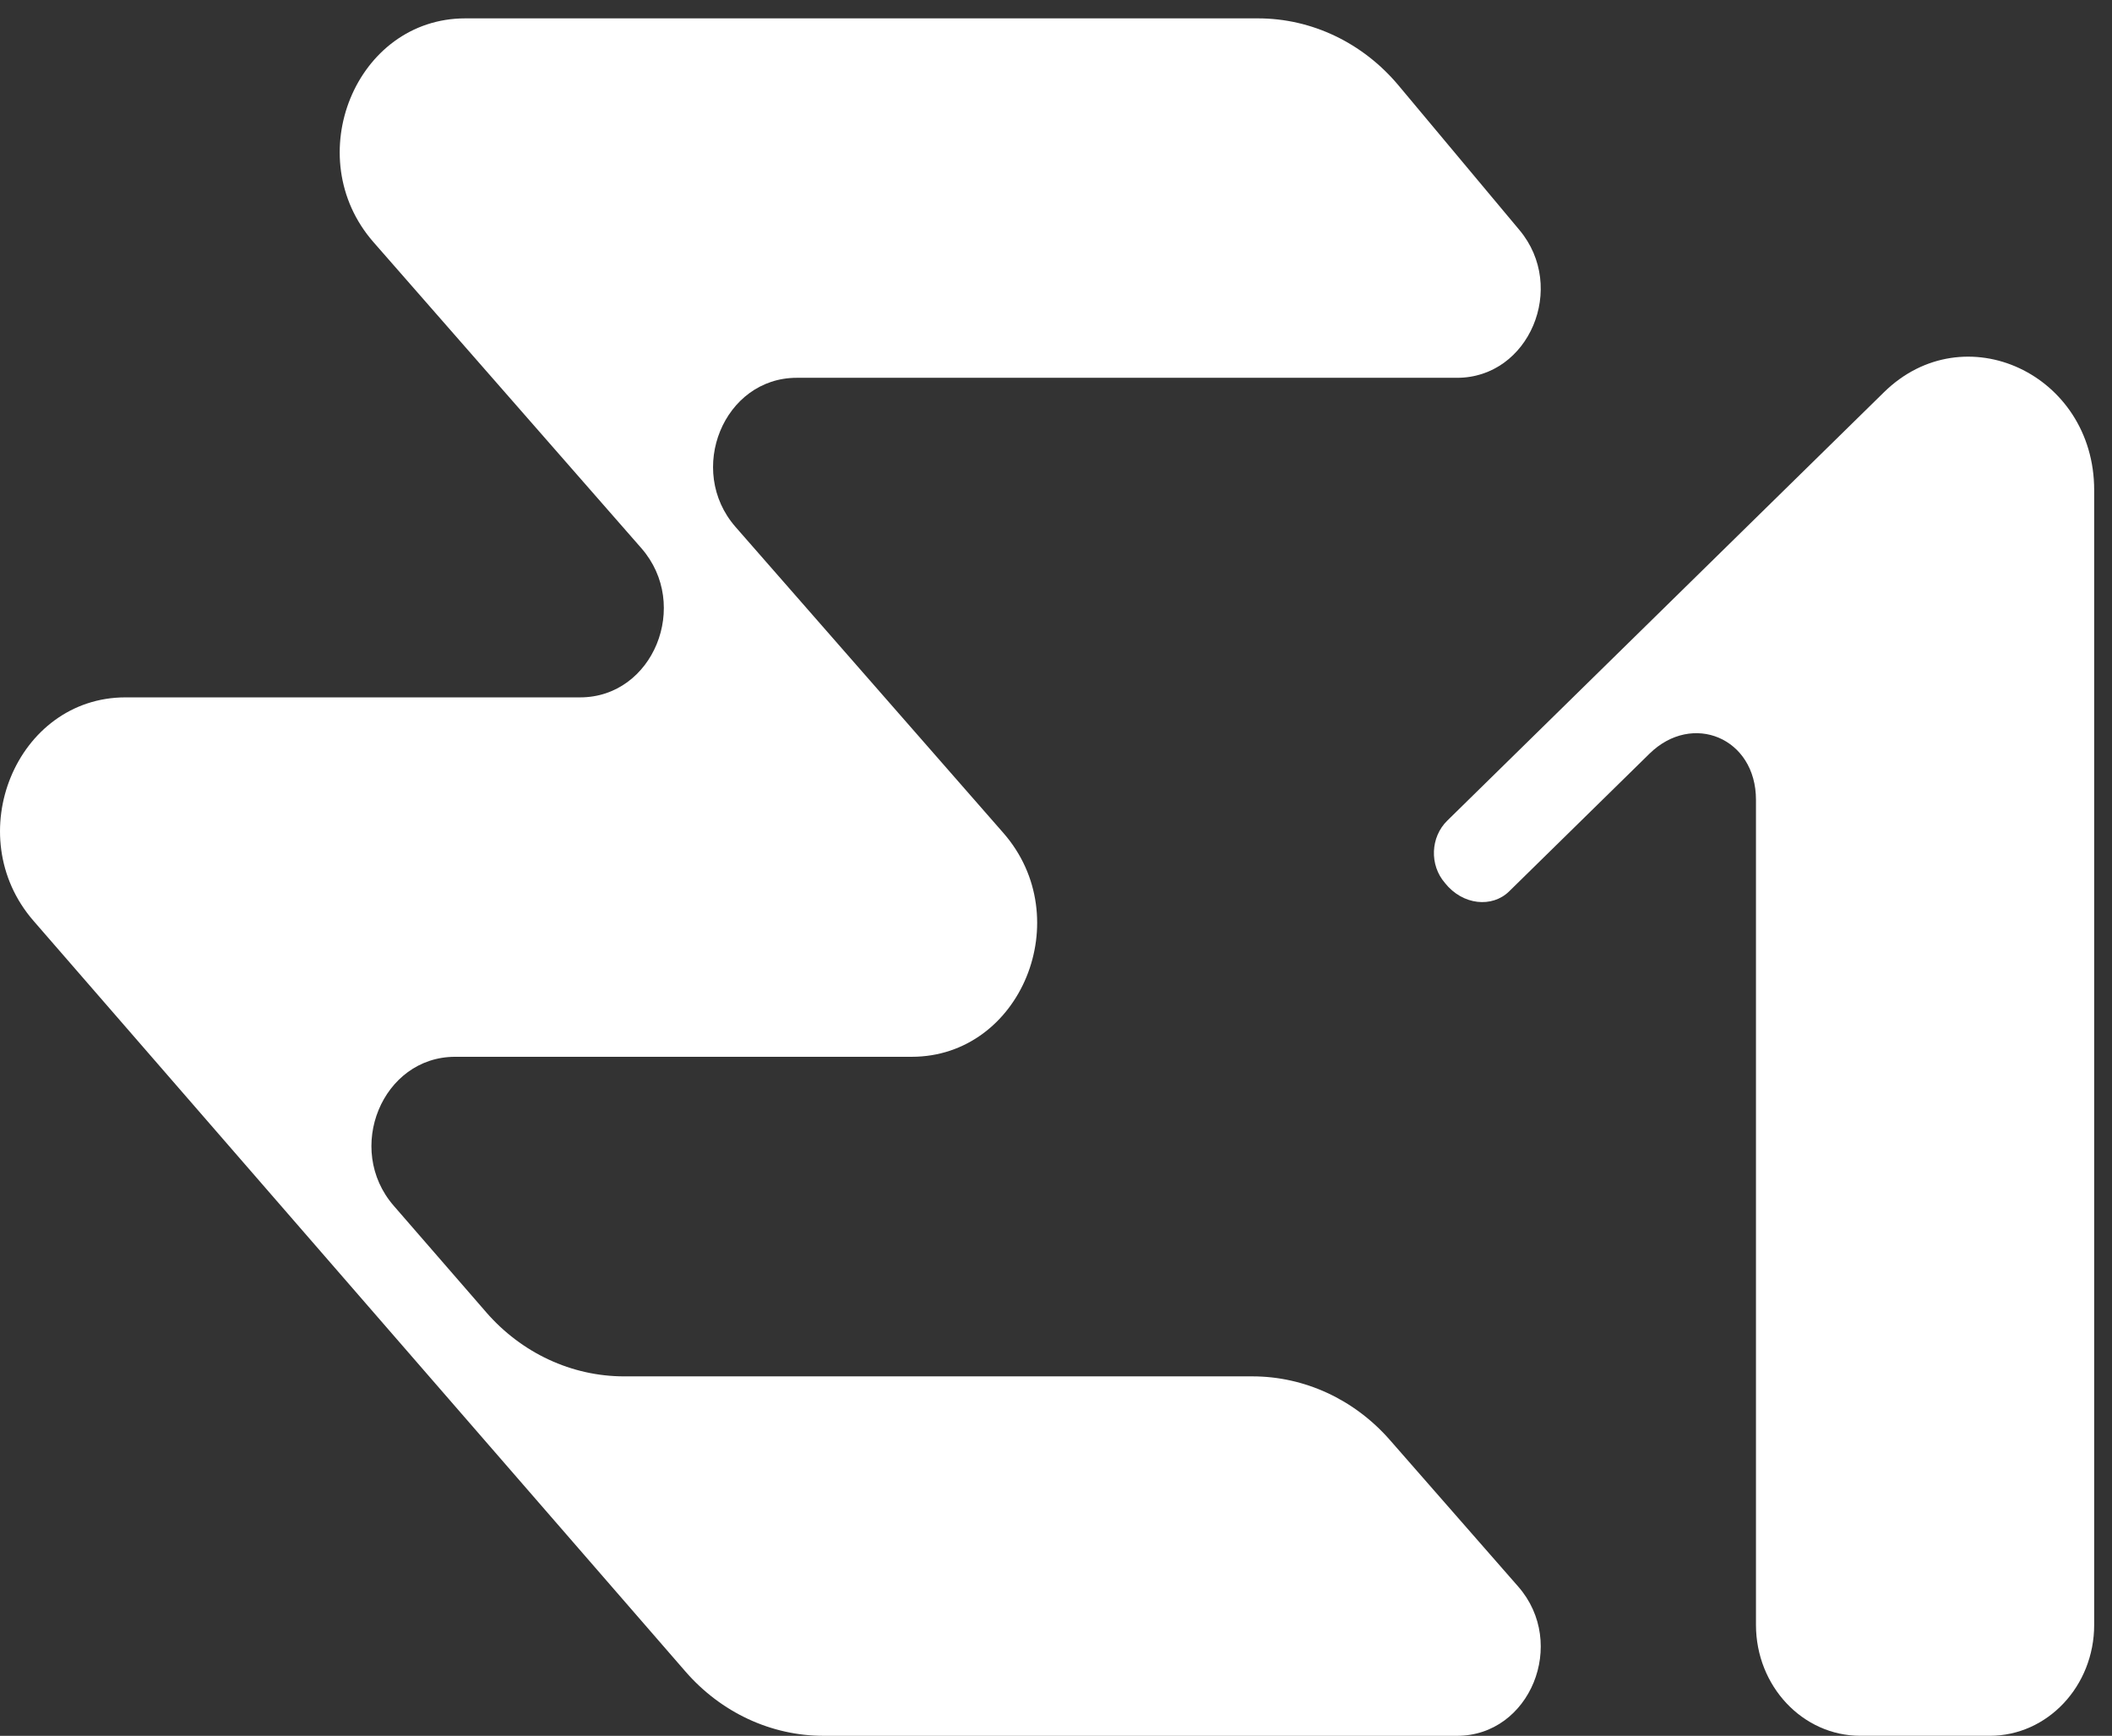<?xml version="1.0" encoding="UTF-8"?>
<svg xmlns="http://www.w3.org/2000/svg" width="73" height="60" viewBox="0 0 73 60" fill="none">
  <rect x="0" y="0" width="73" height="60" fill="#333333" stroke="none"/>
  <path d="M49.941 30.518C50.56 31.299 51.58 31.382 52.161 30.812L57.015 26.05C58.495 24.599 60.694 25.505 60.694 27.645V56.164C60.694 58.282 62.309 59.999 64.302 59.999H68.776C70.769 59.999 72.384 58.282 72.384 56.164V16.939C72.384 12.928 67.891 10.836 65.118 13.558L50.023 28.367C49.442 28.937 49.405 29.9 49.942 30.518H49.941Z" fill="white"></path>
  <path d="M16.8 45.353L13.609 41.678C11.902 39.713 13.214 36.529 15.73 36.529H31.511C35.293 36.529 37.257 31.736 34.681 28.792L25.425 18.216C23.707 16.254 25.017 13.059 27.538 13.059H50.363C52.854 13.059 54.175 9.931 52.52 7.953L48.337 2.95C47.104 1.478 45.338 0.635 43.483 0.635H16.081C12.298 0.635 10.334 5.428 12.91 8.371L22.167 18.947C23.884 20.91 22.575 24.105 20.053 24.105H4.338C0.564 24.105 -1.403 28.88 1.157 31.828L23.694 57.779C24.924 59.194 26.654 60 28.466 60H50.363C52.885 60 54.194 56.805 52.477 54.842L48.042 49.776C46.814 48.372 45.091 47.575 43.288 47.575H21.573C19.76 47.575 18.03 46.77 16.8 45.354V45.353Z" fill="white"></path>
</svg>
